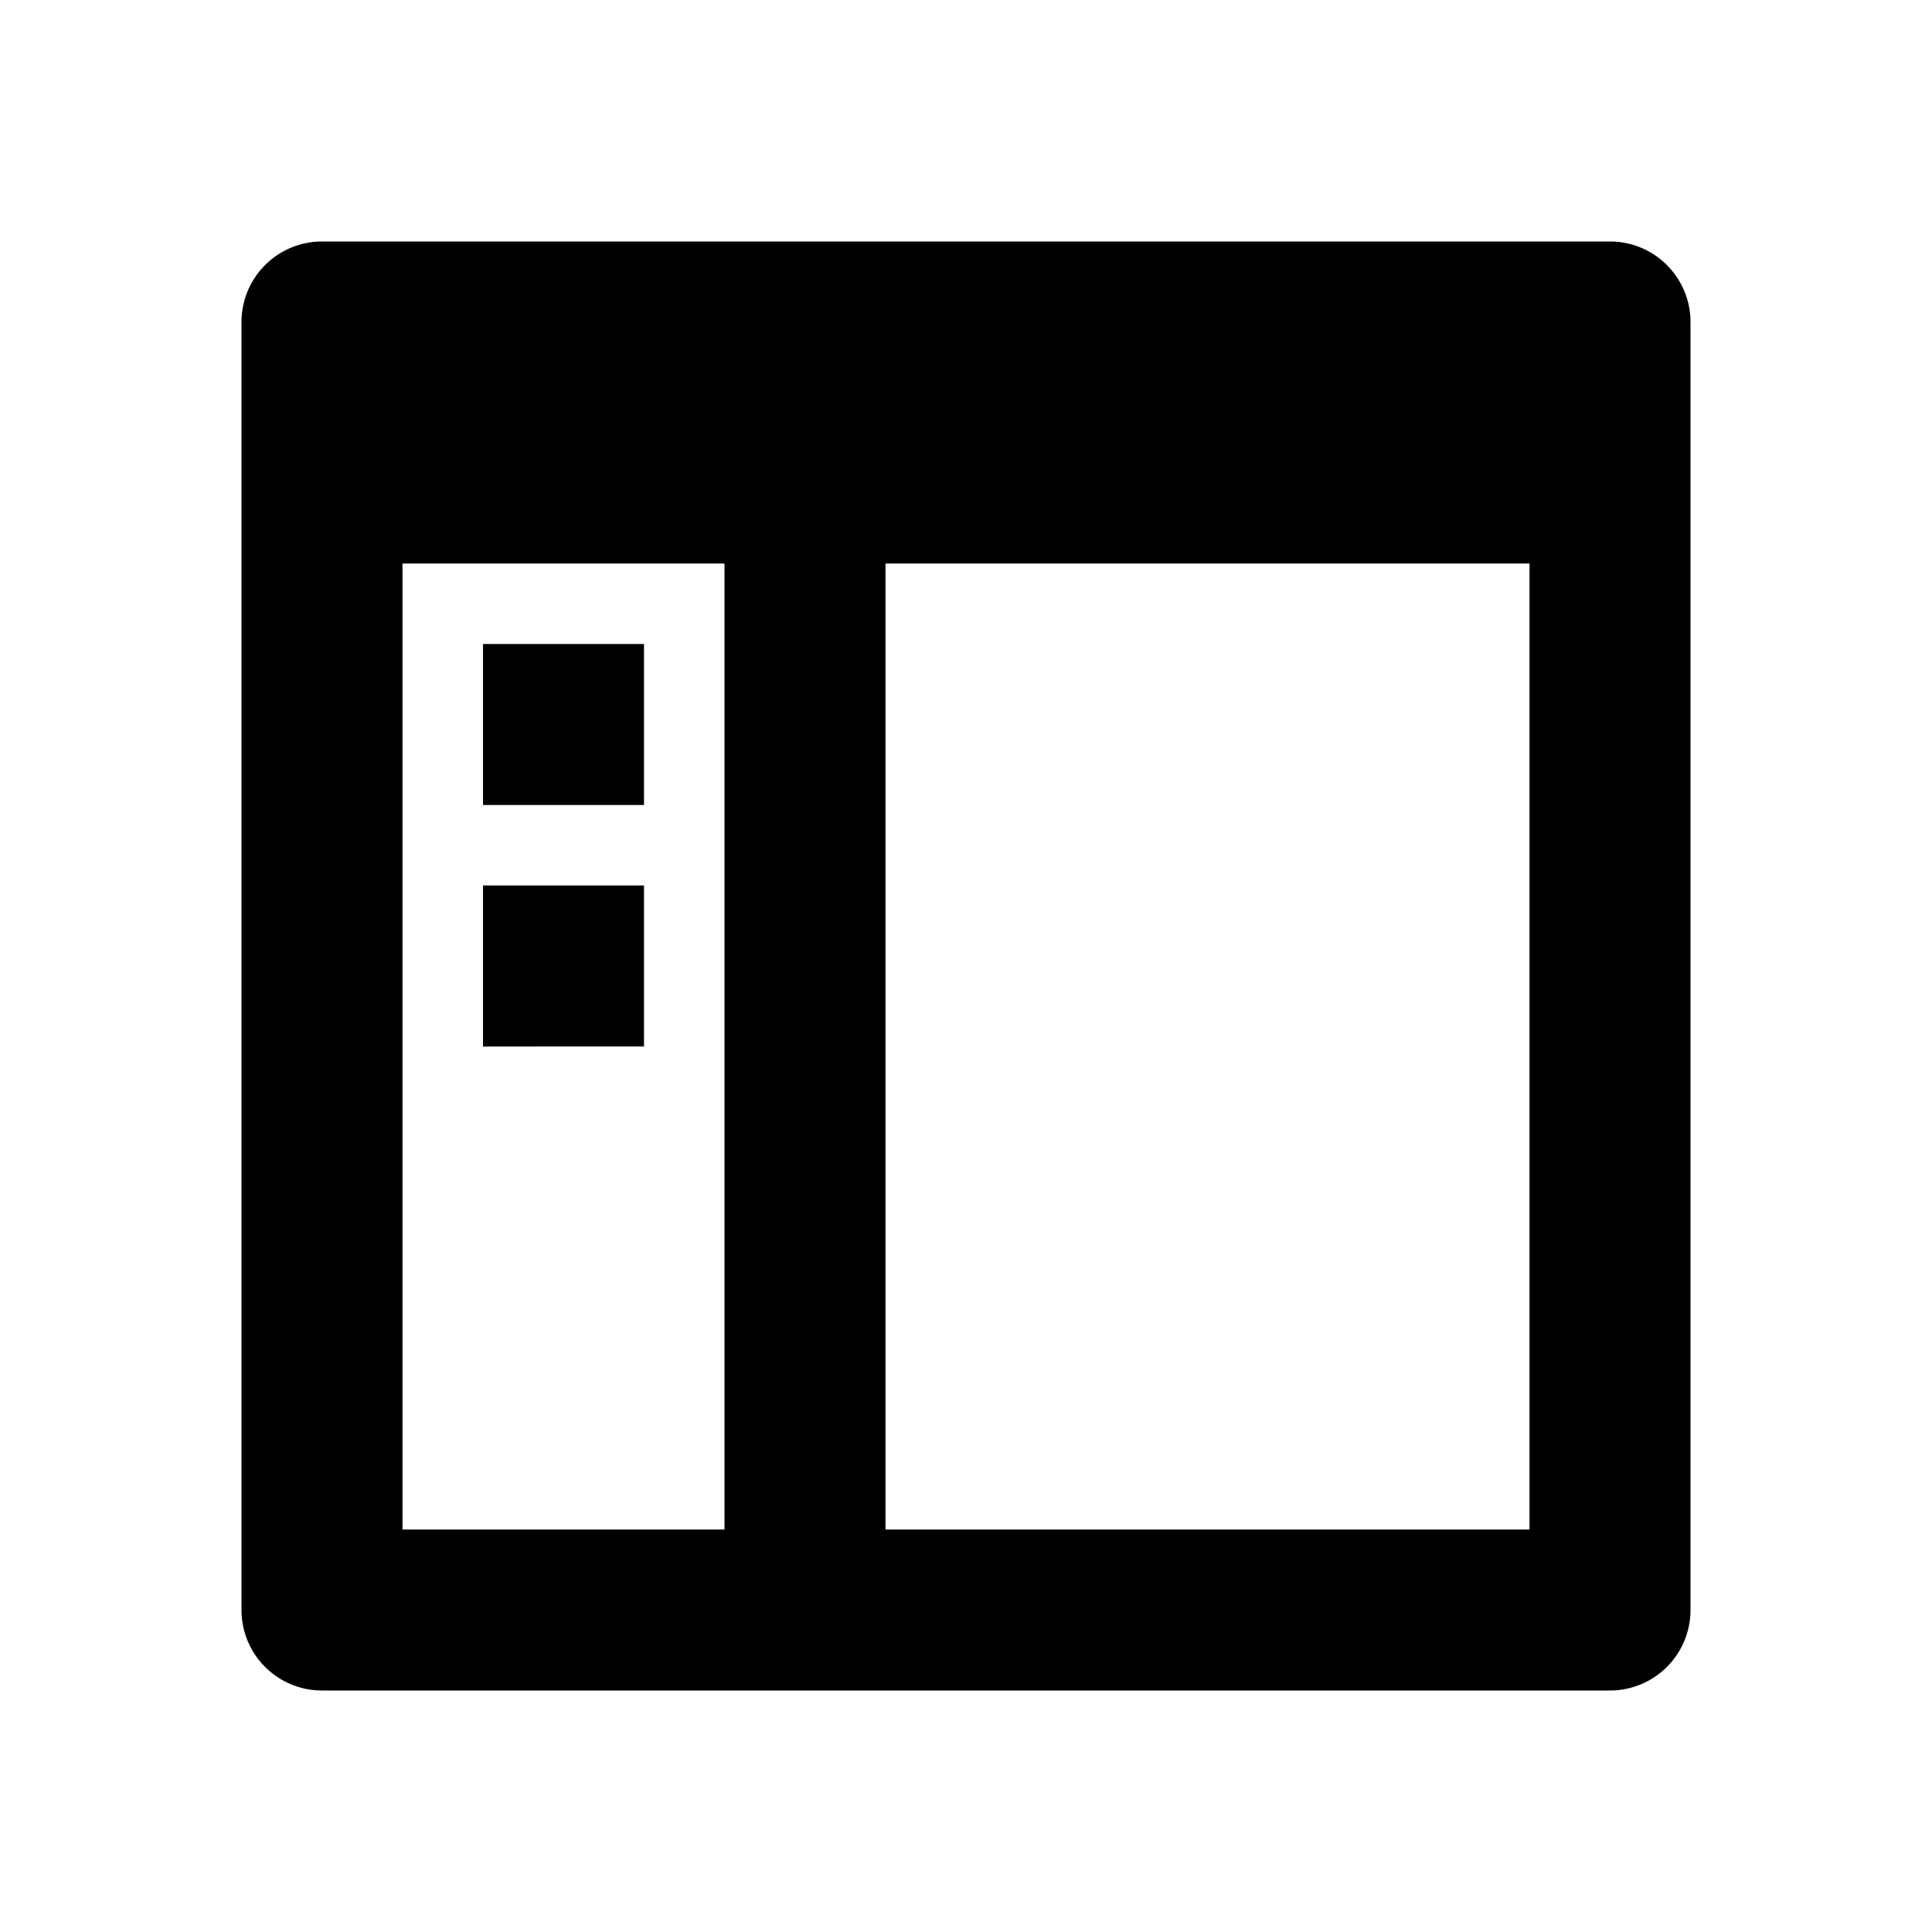 <svg xmlns="http://www.w3.org/2000/svg" width="24" height="24"><path fill="none" d="M9 7H5v12h4V7zm-1 6H6v-2h2v2zm-2-3V8h2v2H6zM11 7h8v12h-8z"/><path d="M9 21h11a1 1 0 0 0 1-1V4a1 1 0 0 0-1-1H4a1 1 0 0 0-1 1v16a1 1 0 0 0 1 1h5zm10-2h-8V7h8v12zM5 7h4v12H5V7z"/><path d="M6 8h2v2H6zM6 11h2v2H6z"/></svg>